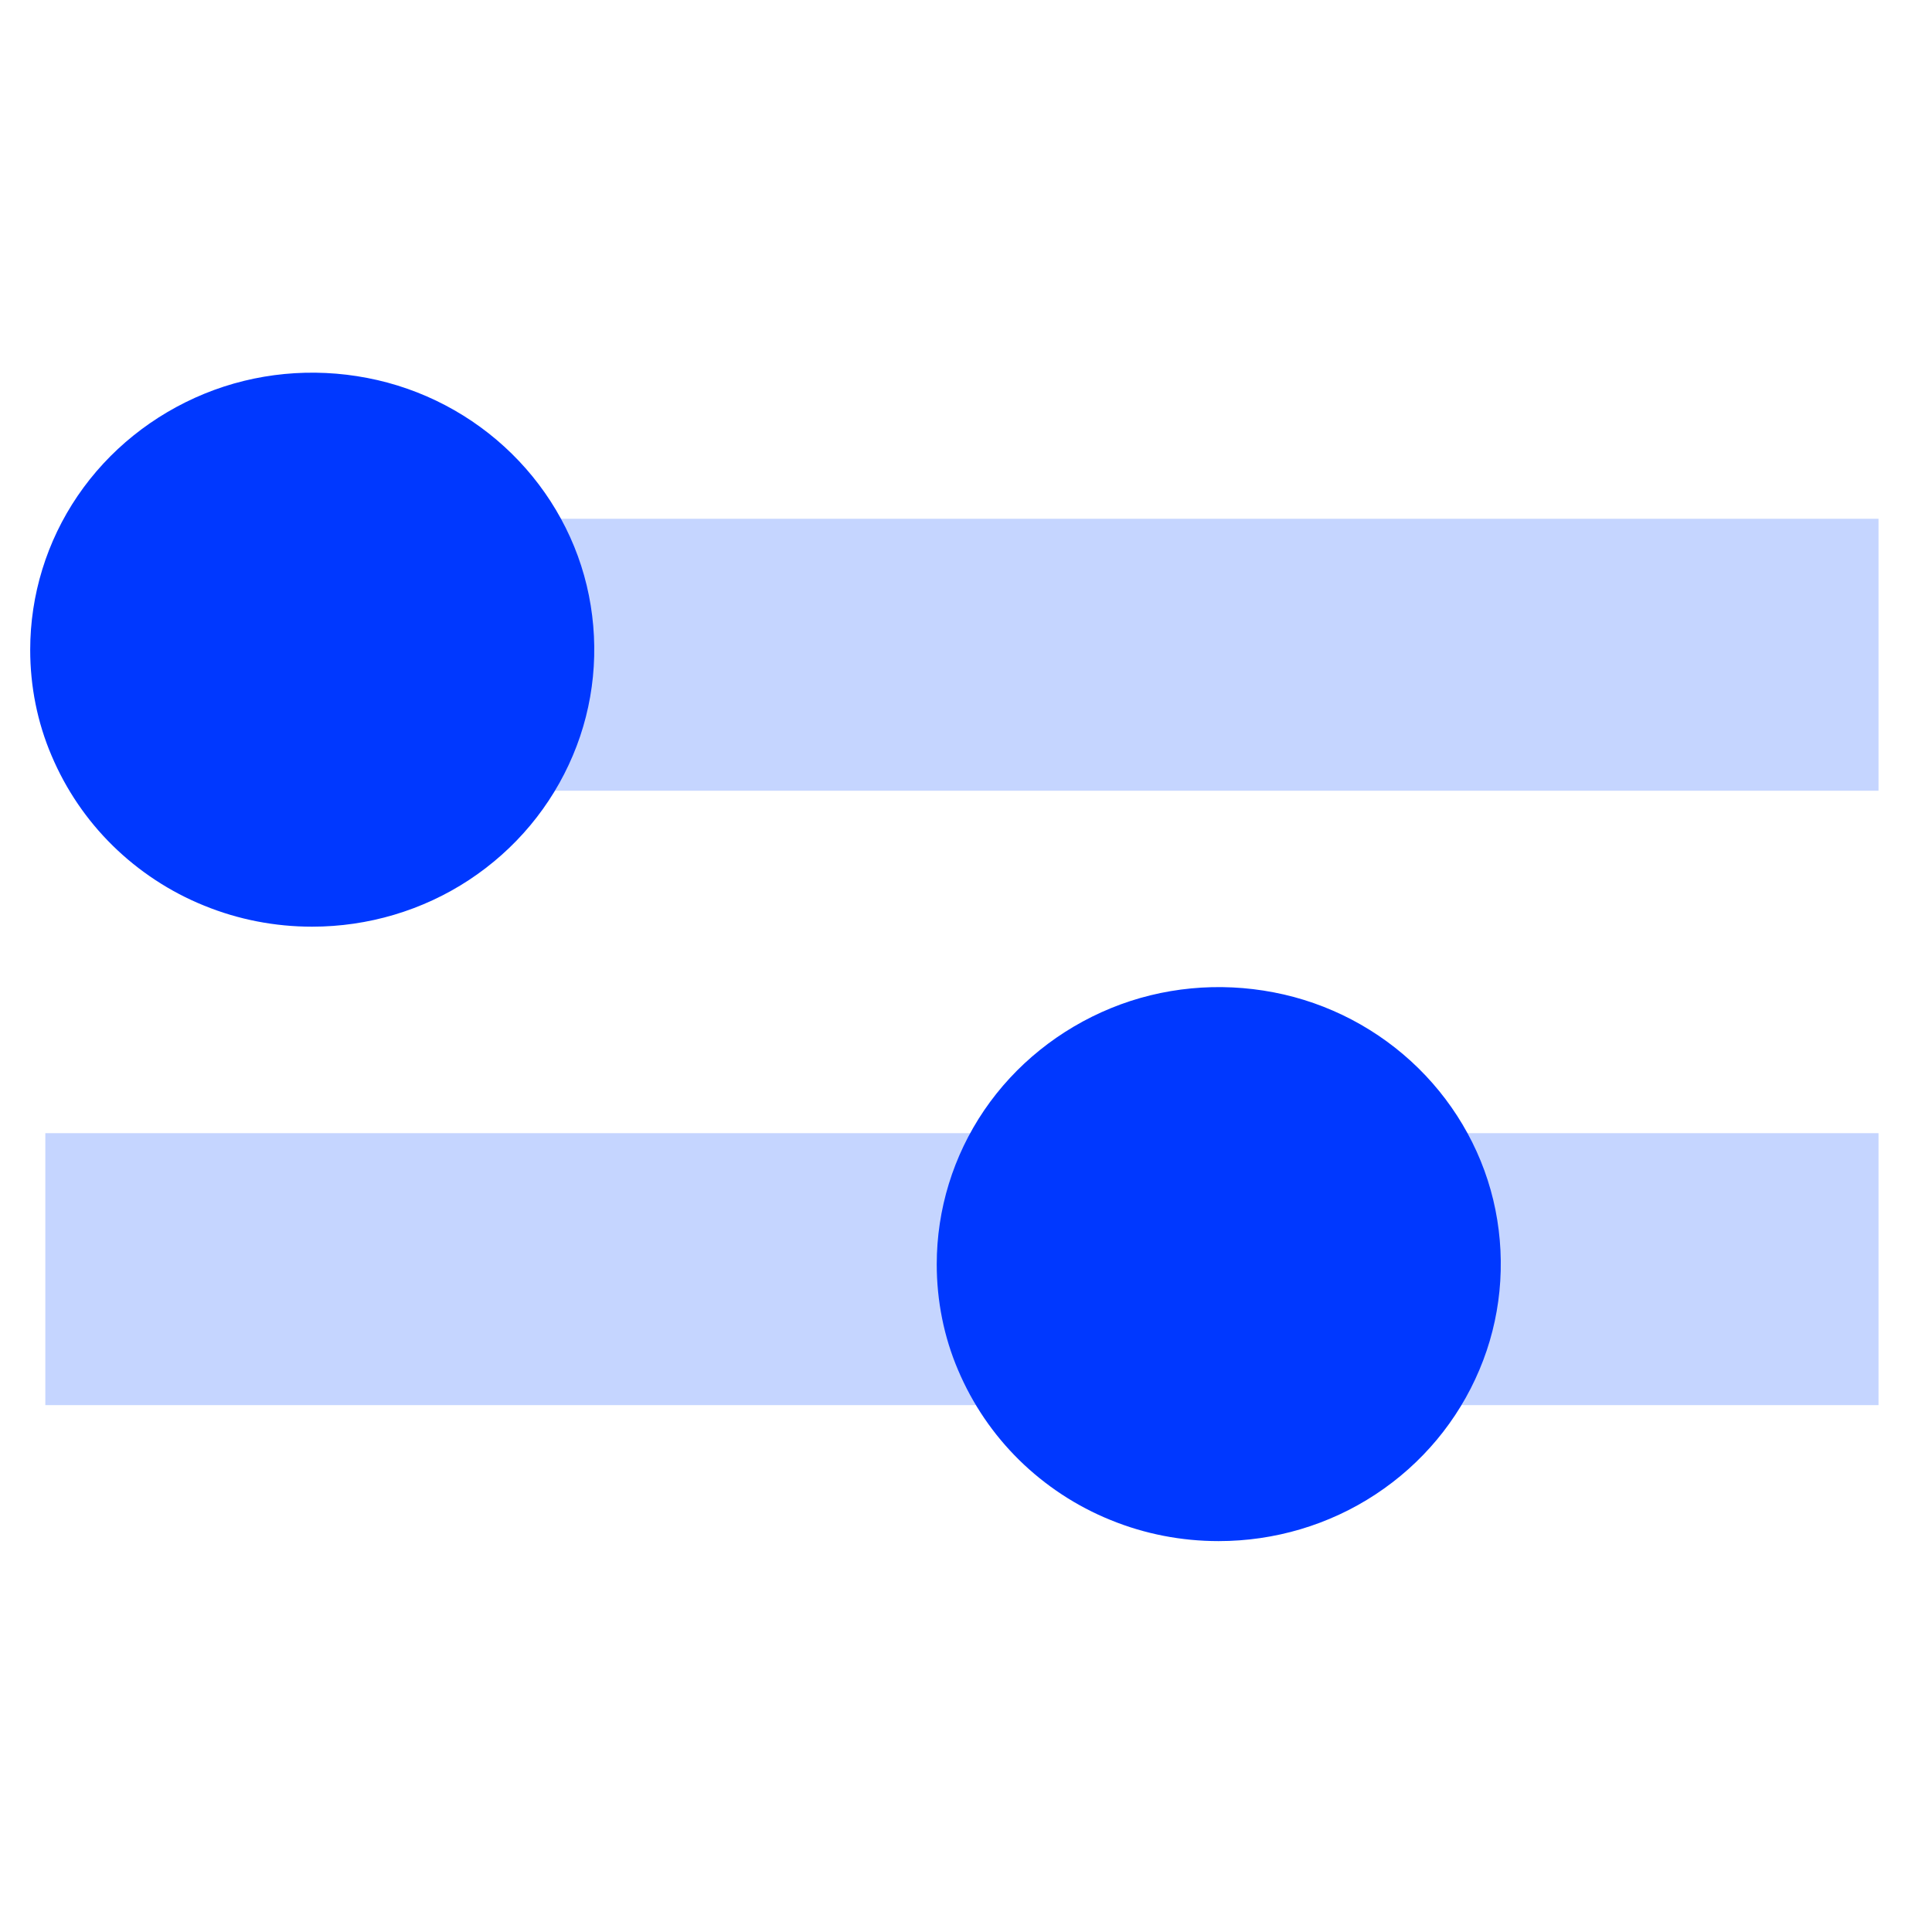 <svg width="76" height="76" viewBox="0 0 76 76" fill="none" xmlns="http://www.w3.org/2000/svg">
<path d="M8.32 25.756H68.547" stroke="#C5D5FF" stroke-width="10.698" stroke-miterlimit="10" stroke-linecap="square"/>
<path d="M7.132 49.925L68.547 49.925" stroke="#C5D5FF" stroke-width="10.698" stroke-miterlimit="10" stroke-linecap="square"/>
<path d="M12.283 36.453C14.474 36.453 16.622 35.818 18.448 34.617C20.273 33.416 21.692 31.719 22.535 29.718C23.377 27.73 23.588 25.536 23.166 23.424C22.745 21.312 21.678 19.366 20.133 17.848C18.588 16.33 16.608 15.281 14.445 14.867C12.297 14.453 10.064 14.66 8.042 15.488C6.019 16.316 4.278 17.71 3.056 19.504C1.834 21.299 1.188 23.41 1.188 25.563C1.188 26.999 1.469 28.42 2.031 29.731C2.593 31.056 3.407 32.257 4.433 33.264C5.458 34.272 6.694 35.086 8.028 35.624C9.376 36.176 10.822 36.453 12.269 36.453H12.283Z" fill="#0038FF"/>
<path d="M47.943 60.623C50.134 60.623 52.282 59.988 54.108 58.787C55.934 57.586 57.352 55.889 58.195 53.887C59.037 51.9 59.248 49.706 58.827 47.594C58.405 45.482 57.338 43.536 55.793 42.018C54.248 40.5 52.268 39.451 50.106 39.037C47.957 38.623 45.724 38.83 43.702 39.658C41.68 40.486 39.938 41.88 38.716 43.674C37.495 45.469 36.849 47.58 36.849 49.733C36.849 51.169 37.13 52.59 37.691 53.901C38.253 55.226 39.068 56.427 40.093 57.434C41.118 58.442 42.354 59.256 43.688 59.794C45.036 60.346 46.482 60.623 47.929 60.623H47.943Z" fill="#0038FF"/>
</svg>
